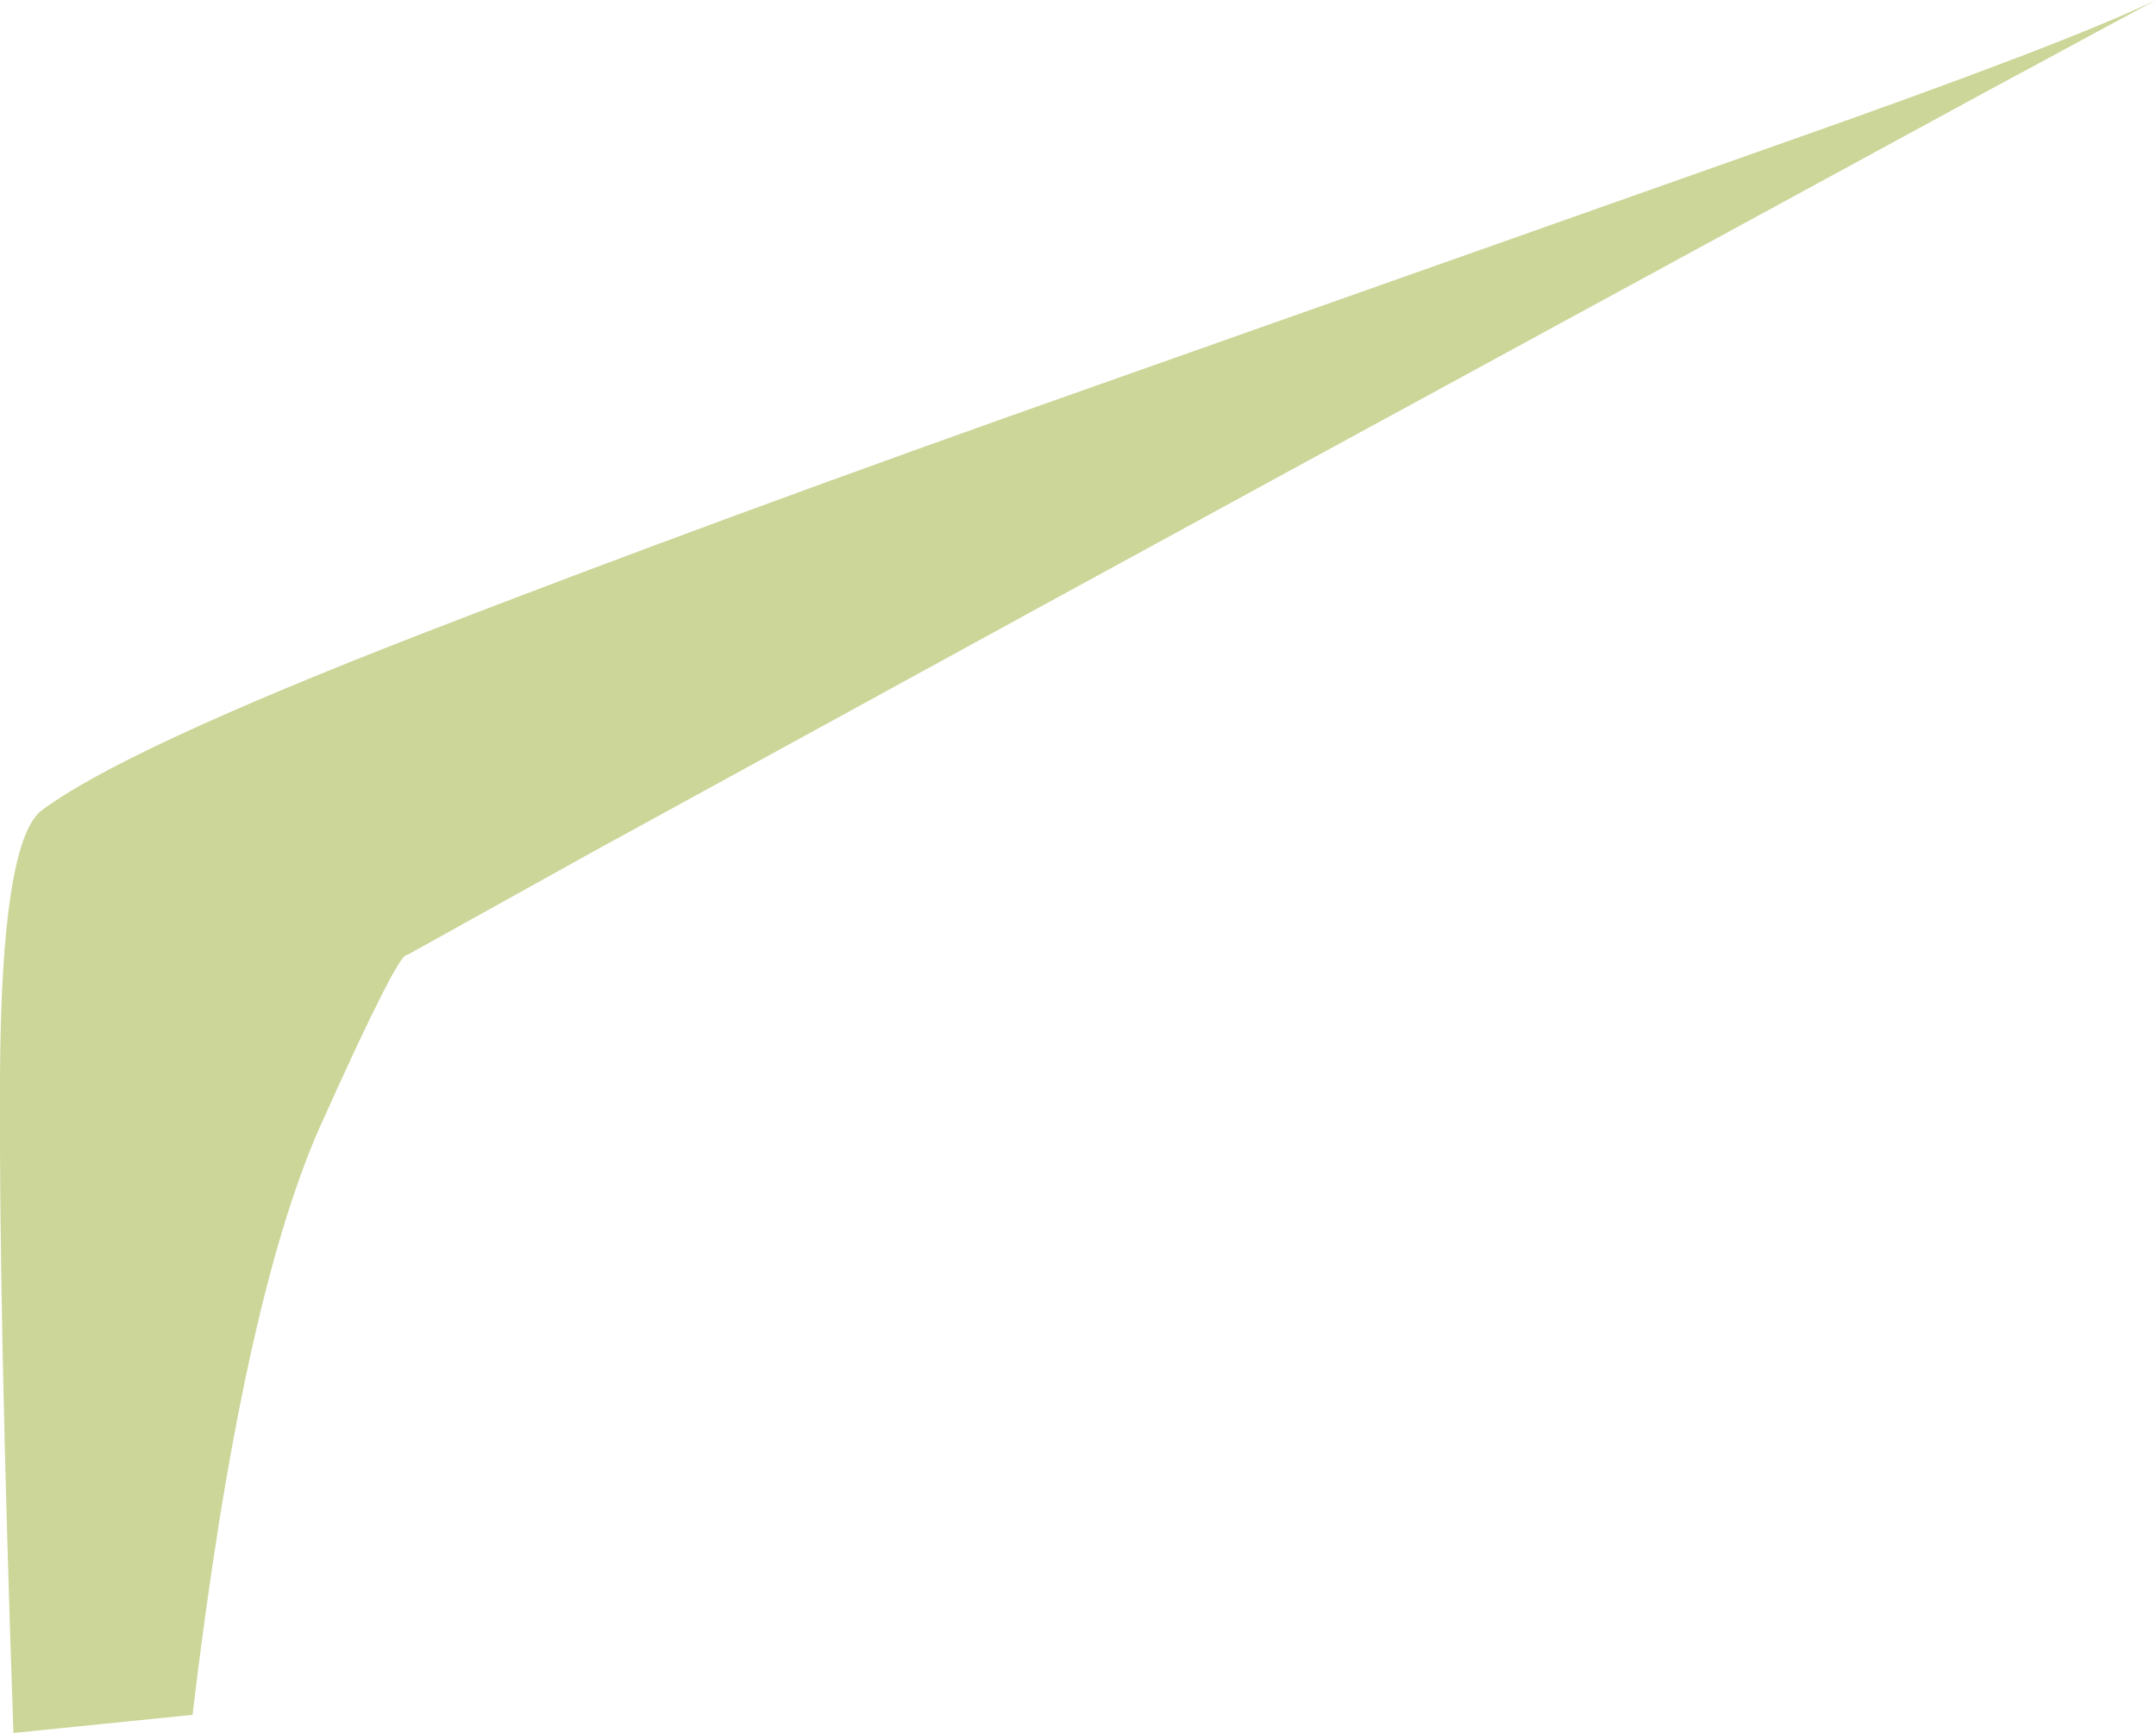 <?xml version="1.0" encoding="UTF-8" standalone="no"?>
<svg xmlns:xlink="http://www.w3.org/1999/xlink" height="129.2px" width="160.7px" xmlns="http://www.w3.org/2000/svg">
  <g transform="matrix(1.0, 0.0, 0.0, 1.0, 0.0, -0.15)">
    <path d="M132.2 11.05 Q154.25 3.3 160.7 0.15 L147.55 7.25 115.3 24.8 Q96.0 35.3 76.7 45.85 L44.2 63.65 30.35 71.35 Q29.75 71.0 23.85 84.15 18.0 97.35 14.35 128.0 L1.0 129.35 Q-0.1 97.35 0.0 80.3 0.1 63.2 3.0 60.65 8.9 56.15 31.3 47.45 53.75 38.75 81.7 28.9 L132.2 11.05" fill="#ccd699" fill-rule="evenodd" stroke="none"/>
  </g>
</svg>
